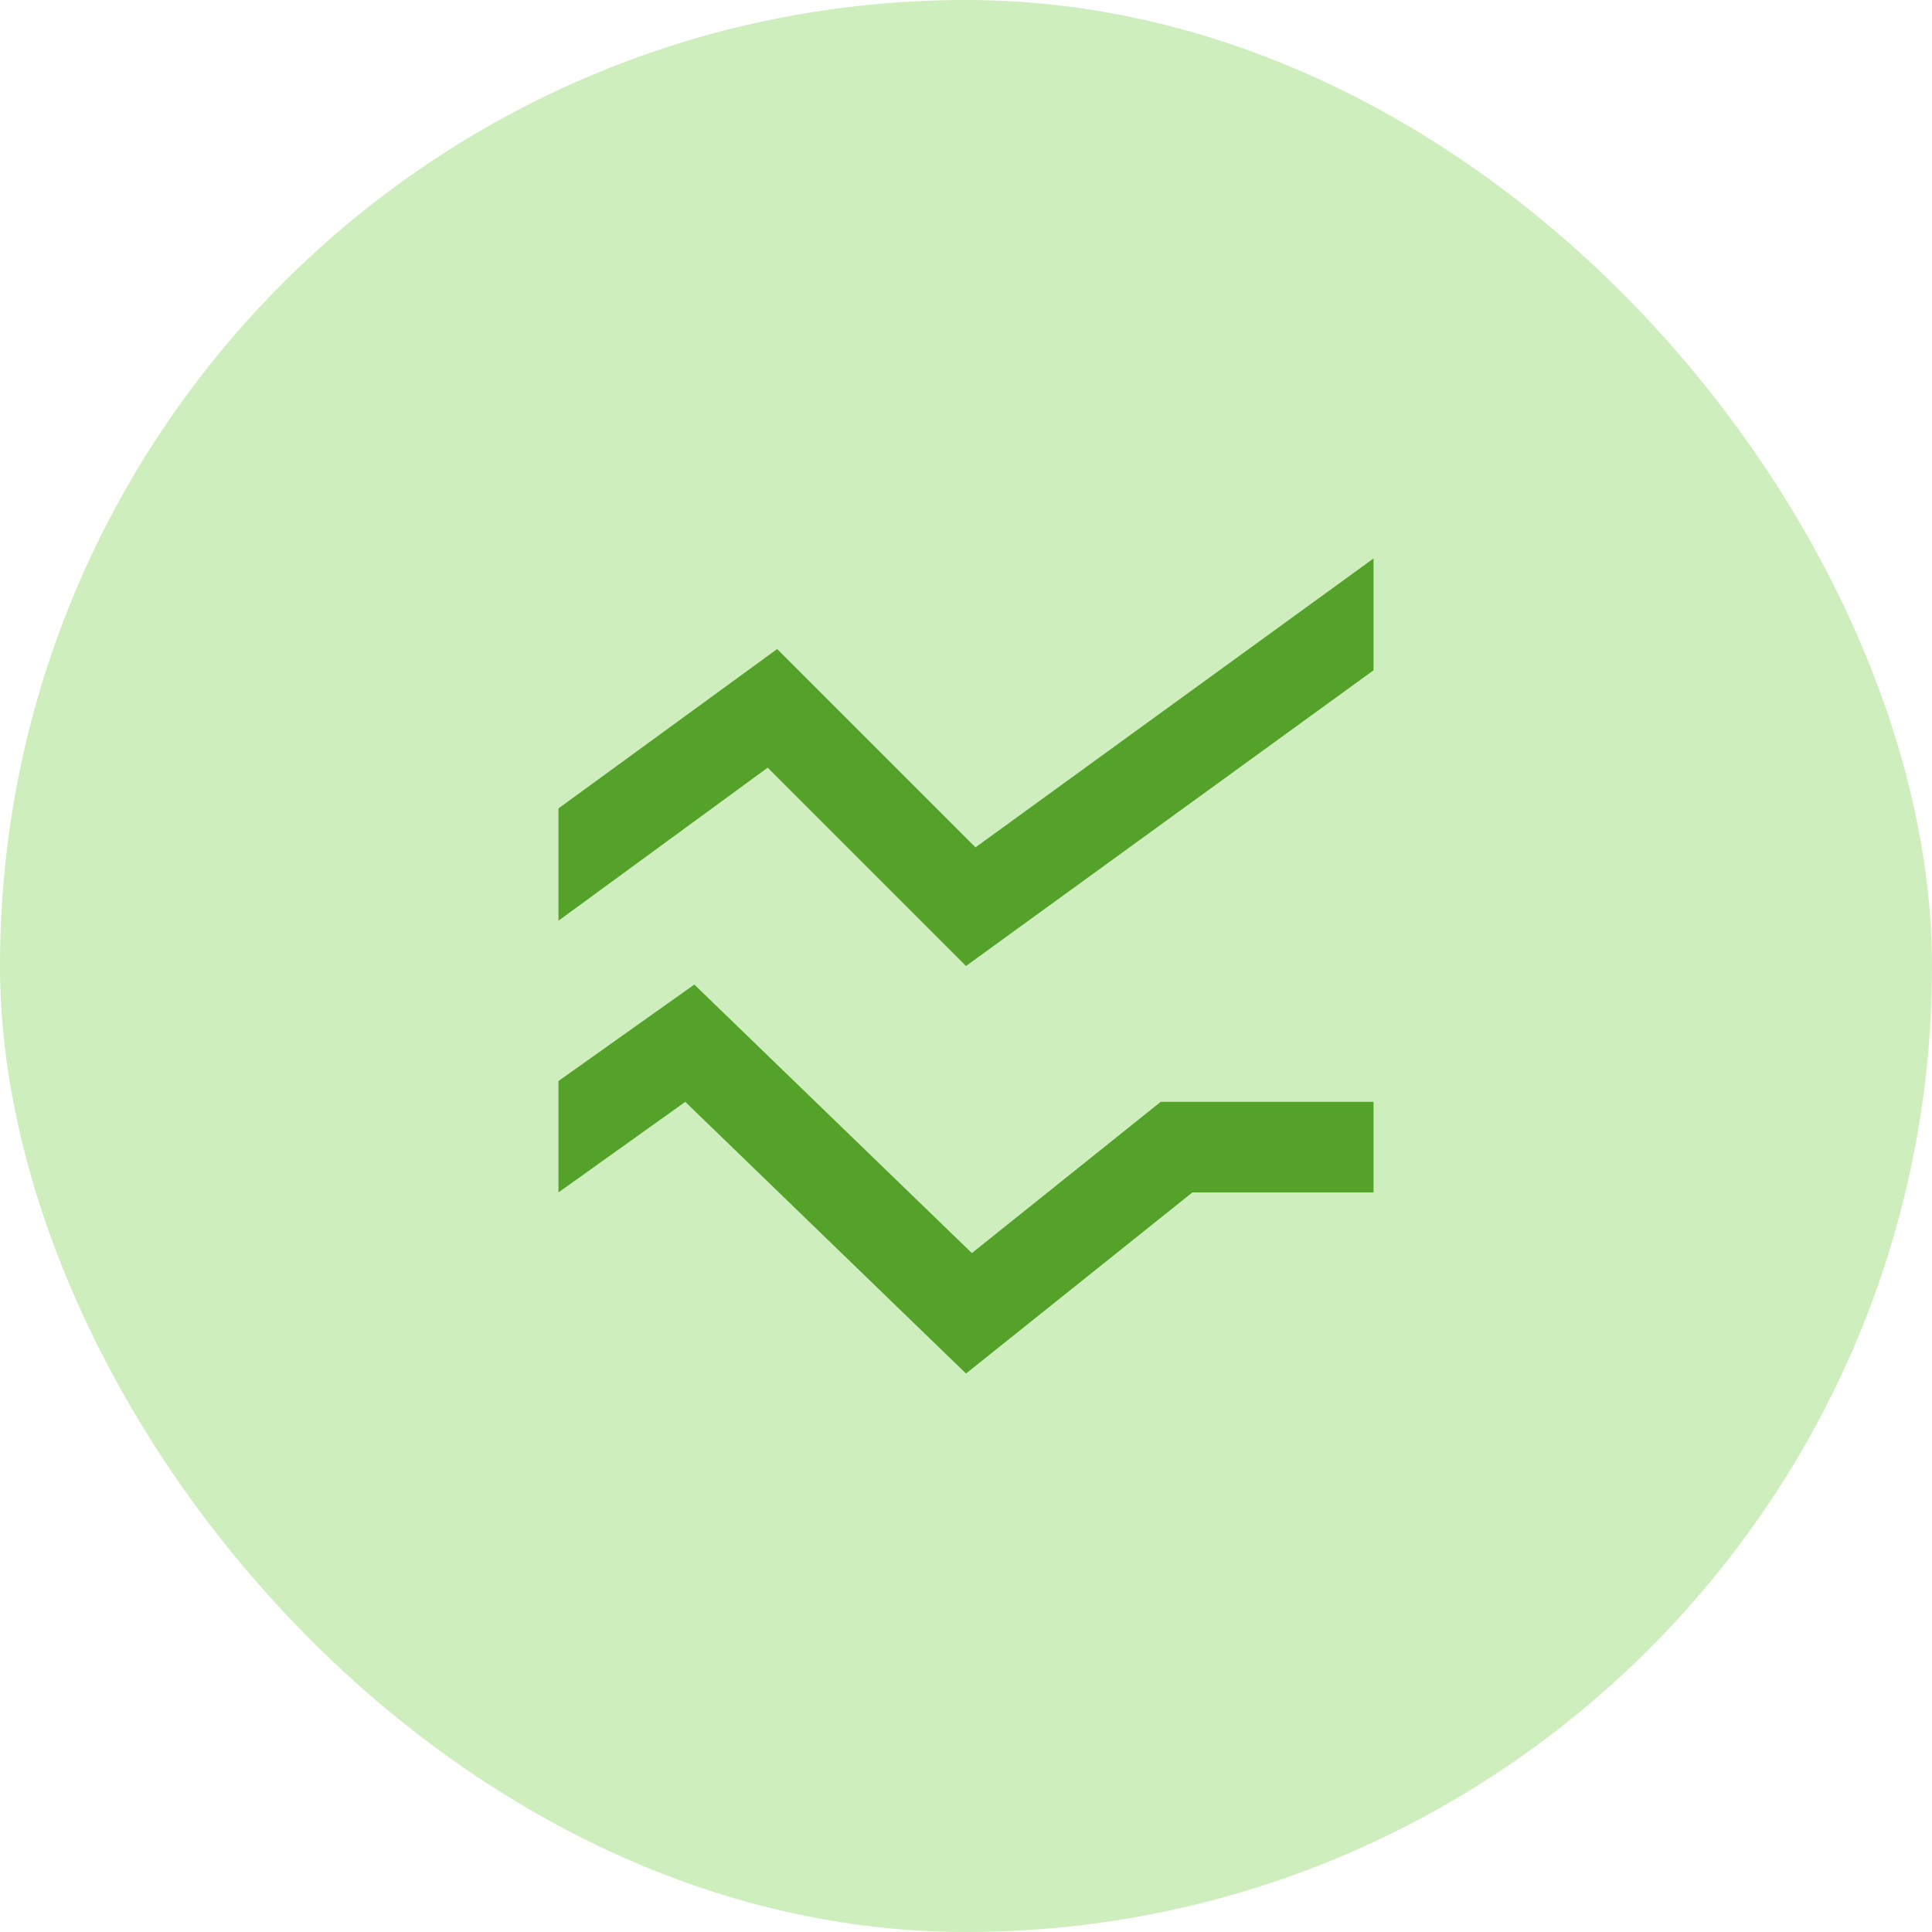 <svg width="96" height="96" viewBox="0 0 96 96" fill="none" xmlns="http://www.w3.org/2000/svg">
<rect width="96" height="96" rx="48" fill="#CFEEBE"/>
<path d="M68.25 33.307L48 48L38.145 38.145L27.75 45.75V40.17L38.617 32.25L48.472 42.105L68.25 27.75V33.307ZM68.25 54.75H57.675L48.292 62.265L34.5 48.922L27.75 53.715V59.25L34.05 54.75L48 68.25L59.25 59.25H68.25V54.75Z" fill="#54A22A"/>
</svg>
